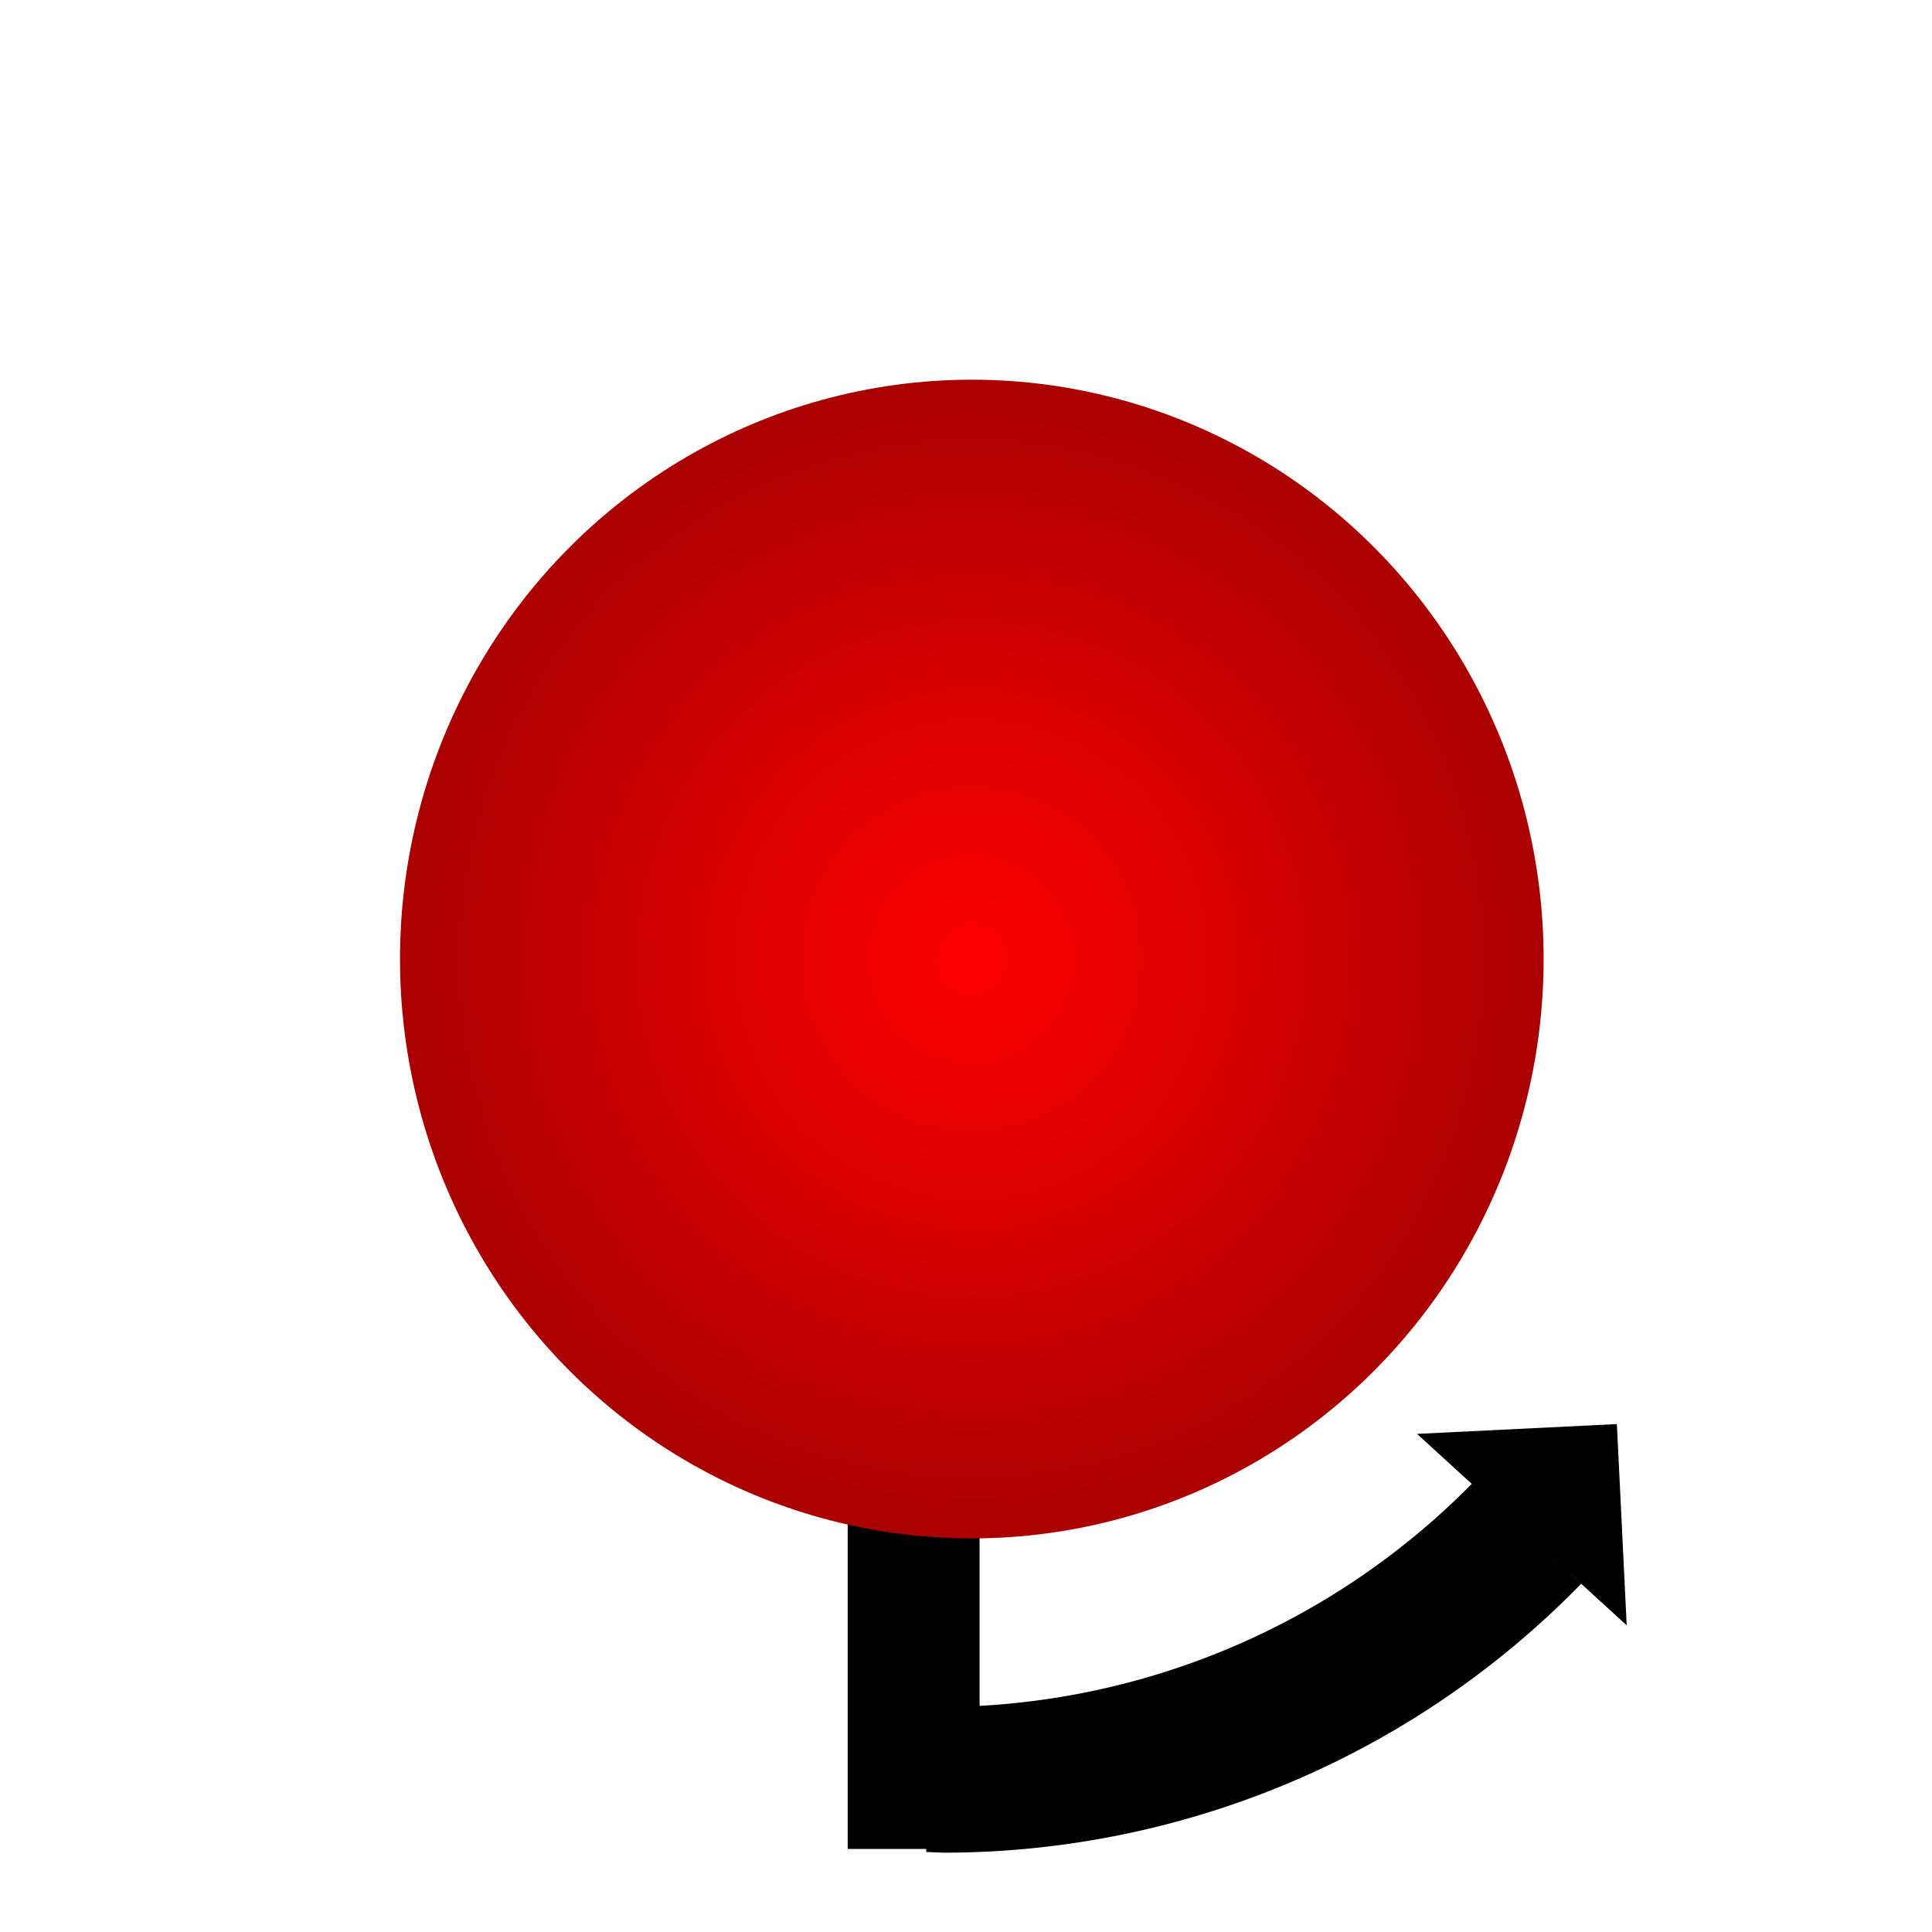 <?xml version="1.0" encoding="UTF-8" standalone="no"?>
<!-- Created with Inkscape (http://www.inkscape.org/) -->

<svg
   width="32"
   height="32"
   viewBox="0 0 8.467 8.467"
   version="1.1"
   id="svg5"
   inkscape:version="1.1.2 (0a00cf5339, 2022-02-04)"
   sodipodi:docname="DownDownRight.svg"
   xmlns:inkscape="http://www.inkscape.org/namespaces/inkscape"
   xmlns:sodipodi="http://sodipodi.sourceforge.net/DTD/sodipodi-0.dtd"
   xmlns:xlink="http://www.w3.org/1999/xlink"
   xmlns="http://www.w3.org/2000/svg"
   xmlns:svg="http://www.w3.org/2000/svg">
  <sodipodi:namedview
     id="namedview7"
     pagecolor="#ffffff"
     bordercolor="#666666"
     borderopacity="1.0"
     inkscape:pageshadow="2"
     inkscape:pageopacity="0.0"
     inkscape:pagecheckerboard="0"
     inkscape:document-units="mm"
     showgrid="false"
     showguides="true"
     inkscape:guide-bbox="true"
     inkscape:zoom="16"
     inkscape:cx="28.90625"
     inkscape:cy="8.09375"
     inkscape:window-width="1850"
     inkscape:window-height="1136"
     inkscape:window-x="70"
     inkscape:window-y="27"
     inkscape:window-maximized="1"
     inkscape:current-layer="layer1"
     units="px"
     fit-margin-top="0"
     fit-margin-left="0"
     fit-margin-right="0"
     fit-margin-bottom="0">
    <sodipodi:guide
       position="0.054,11.568"
       orientation="1,0"
       id="guide170239" />
    <sodipodi:guide
       position="4.294,4.871"
       orientation="1,0"
       id="guide174974" />
    <sodipodi:guide
       position="4.175,4.266"
       orientation="0,-1"
       id="guide175629" />
    <sodipodi:guide
       position="-14.289,16.582"
       orientation="1,0"
       id="guide176028" />
    <sodipodi:guide
       position="4.07,0.378"
       orientation="0,-1"
       id="guide176525" />
    <sodipodi:guide
       position="3.956,1.532"
       orientation="1,0"
       id="guide176561" />
  </sodipodi:namedview>
  <defs
     id="defs2">
    <linearGradient
       inkscape:collect="always"
       id="linearGradient865">
      <stop
         style="stop-color:#ff0000;stop-opacity:1"
         offset="0"
         id="stop861" />
      <stop
         style="stop-color:#aa0000;stop-opacity:1"
         offset="1"
         id="stop863" />
    </linearGradient>
    <radialGradient
       inkscape:collect="always"
       xlink:href="#linearGradient865"
       id="radialGradient867"
       cx="-41.75"
       cy="81.174"
       fx="-41.75"
       fy="81.174"
       r="2.539"
       gradientTransform="matrix(1,0,0,0.987,0,1.054)"
       gradientUnits="userSpaceOnUse" />
  </defs>
  <g
     inkscape:label="Calque 1"
     inkscape:groupmode="layer"
     id="layer1"
     style="display:inline"
     transform="translate(-76.915,-37.547)">
    <path
       id="path174336"
       style="fill:#000000;fill-opacity:1;stroke-width:1"
       d="M 24.35 24.529 A 12.38 12.38 0 0 1 15.531 28.23 A 12.38 12.38 0 0 1 15.318 28.227 L 15.318 30.627 A 14.723 14.723 0 0 0 15.611 30.639 A 14.723 14.723 0 0 0 26.152 26.189 L 24.35 24.529 z "
       transform="matrix(0.265,0,0,0.265,76.915,37.547)" />
    <rect
       style="fill:#000000;fill-opacity:1;stroke-width:0.265"
       id="rect174976"
       width="3.903"
       height="0.578"
       x="41.747"
       y="80.63"
       transform="matrix(0,1,1,0,0,0)" />
    <path
       id="rect175123"
       style="fill:#000000;fill-opacity:1;stroke-width:0.265"
       d="M 84.044,44.67 83.125,43.831 84.001,43.788 Z" />
    <ellipse
       style="fill:url(#radialGradient867);fill-opacity:1;stroke-width:0.265"
       id="path170269"
       cx="-41.75"
       cy="81.174"
       rx="2.539"
       ry="2.506"
       transform="rotate(-90)" />
  </g>
</svg>
